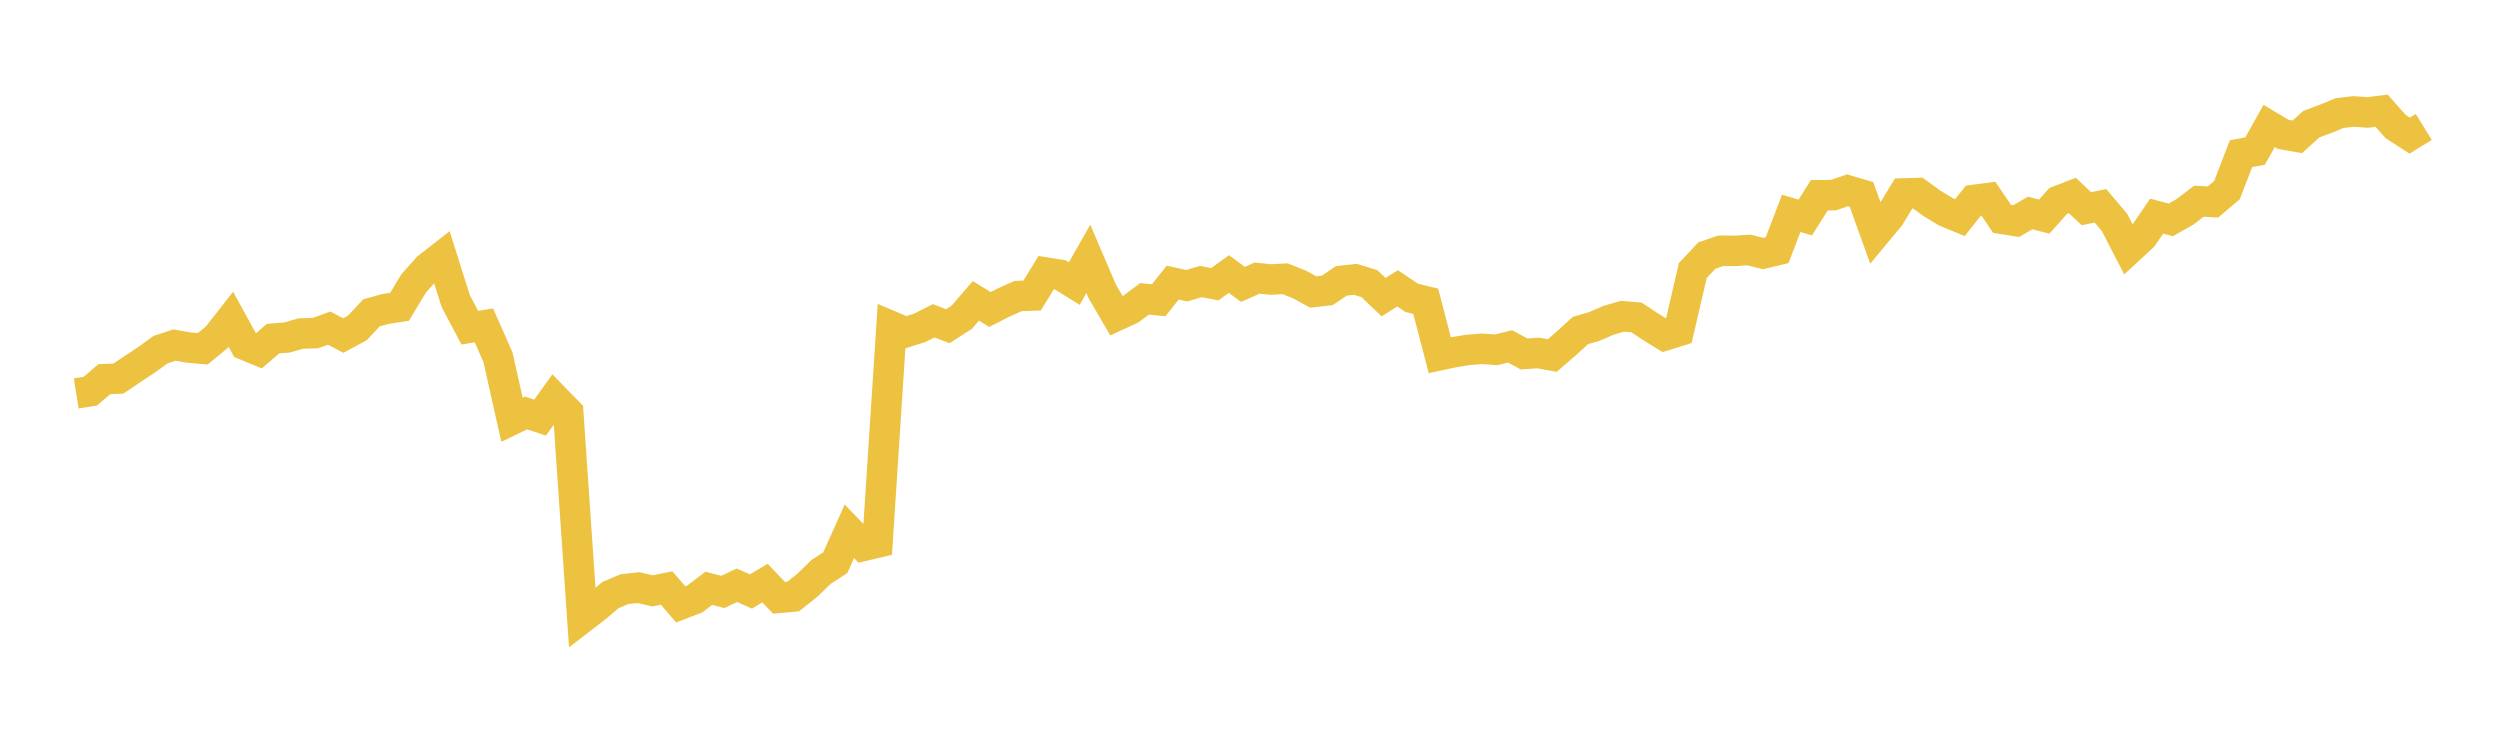 <svg width="164" height="48" xmlns="http://www.w3.org/2000/svg" xmlns:xlink="http://www.w3.org/1999/xlink"><path fill="none" stroke="rgb(237,194,64)" stroke-width="2" d="M5,25.808L5.922,25.662L6.844,24.874L7.766,24.835L8.689,24.214L9.611,23.605L10.533,22.936L11.455,22.635L12.377,22.8L13.299,22.882L14.222,22.122L15.144,20.947L16.066,22.627L16.988,23.009L17.91,22.215L18.832,22.138L19.754,21.876L20.677,21.855L21.599,21.526L22.521,22.013L23.443,21.513L24.365,20.522L25.287,20.268L26.21,20.126L27.132,18.596L28.054,17.559L28.976,16.839L29.898,19.758L30.82,21.497L31.743,21.344L32.665,23.426L33.587,27.536L34.509,27.09L35.431,27.395L36.353,26.108L37.275,27.052L38.198,40.534L39.12,39.824L40.042,39.04L40.964,38.649L41.886,38.548L42.808,38.762L43.731,38.572L44.653,39.648L45.575,39.294L46.497,38.592L47.419,38.828L48.341,38.392L49.263,38.801L50.186,38.251L51.108,39.22L52.03,39.134L52.952,38.4L53.874,37.51L54.796,36.913L55.719,34.855L56.641,35.811L57.563,35.593L58.485,21.406L59.407,21.799L60.329,21.507L61.251,21.044L62.174,21.401L63.096,20.808L64.018,19.735L64.94,20.302L65.862,19.834L66.784,19.421L67.707,19.388L68.629,17.884L69.551,18.032L70.473,18.602L71.395,16.983L72.317,19.132L73.24,20.716L74.162,20.29L75.084,19.604L76.006,19.7L76.928,18.54L77.85,18.744L78.772,18.47L79.695,18.644L80.617,17.977L81.539,18.655L82.461,18.245L83.383,18.337L84.305,18.286L85.228,18.653L86.15,19.155L87.072,19.049L87.994,18.425L88.916,18.325L89.838,18.608L90.76,19.492L91.683,18.916L92.605,19.538L93.527,19.763L94.449,23.302L95.371,23.104L96.293,22.954L97.216,22.881L98.138,22.949L99.06,22.723L99.982,23.219L100.904,23.156L101.826,23.325L102.749,22.53L103.671,21.683L104.593,21.415L105.515,21.012L106.437,20.746L107.359,20.827L108.281,21.438L109.204,22.007L110.126,21.72L111.048,17.747L111.97,16.763L112.892,16.45L113.814,16.458L114.737,16.399L115.659,16.632L116.581,16.41L117.503,13.995L118.425,14.27L119.347,12.809L120.269,12.801L121.192,12.489L122.114,12.758L123.036,15.315L123.958,14.207L124.88,12.691L125.802,12.663L126.725,13.332L127.647,13.895L128.569,14.276L129.491,13.117L130.413,12.995L131.335,14.358L132.257,14.504L133.18,13.972L134.102,14.209L135.024,13.175L135.946,12.821L136.868,13.692L137.79,13.5L138.713,14.593L139.635,16.376L140.557,15.525L141.479,14.179L142.401,14.425L143.323,13.904L144.246,13.199L145.168,13.251L146.09,12.471L147.012,10.08L147.934,9.907L148.856,8.264L149.778,8.814L150.701,8.977L151.623,8.145L152.545,7.802L153.467,7.421L154.389,7.311L155.311,7.377L156.234,7.262L157.156,8.301L158.078,8.896L159,8.327"></path></svg>